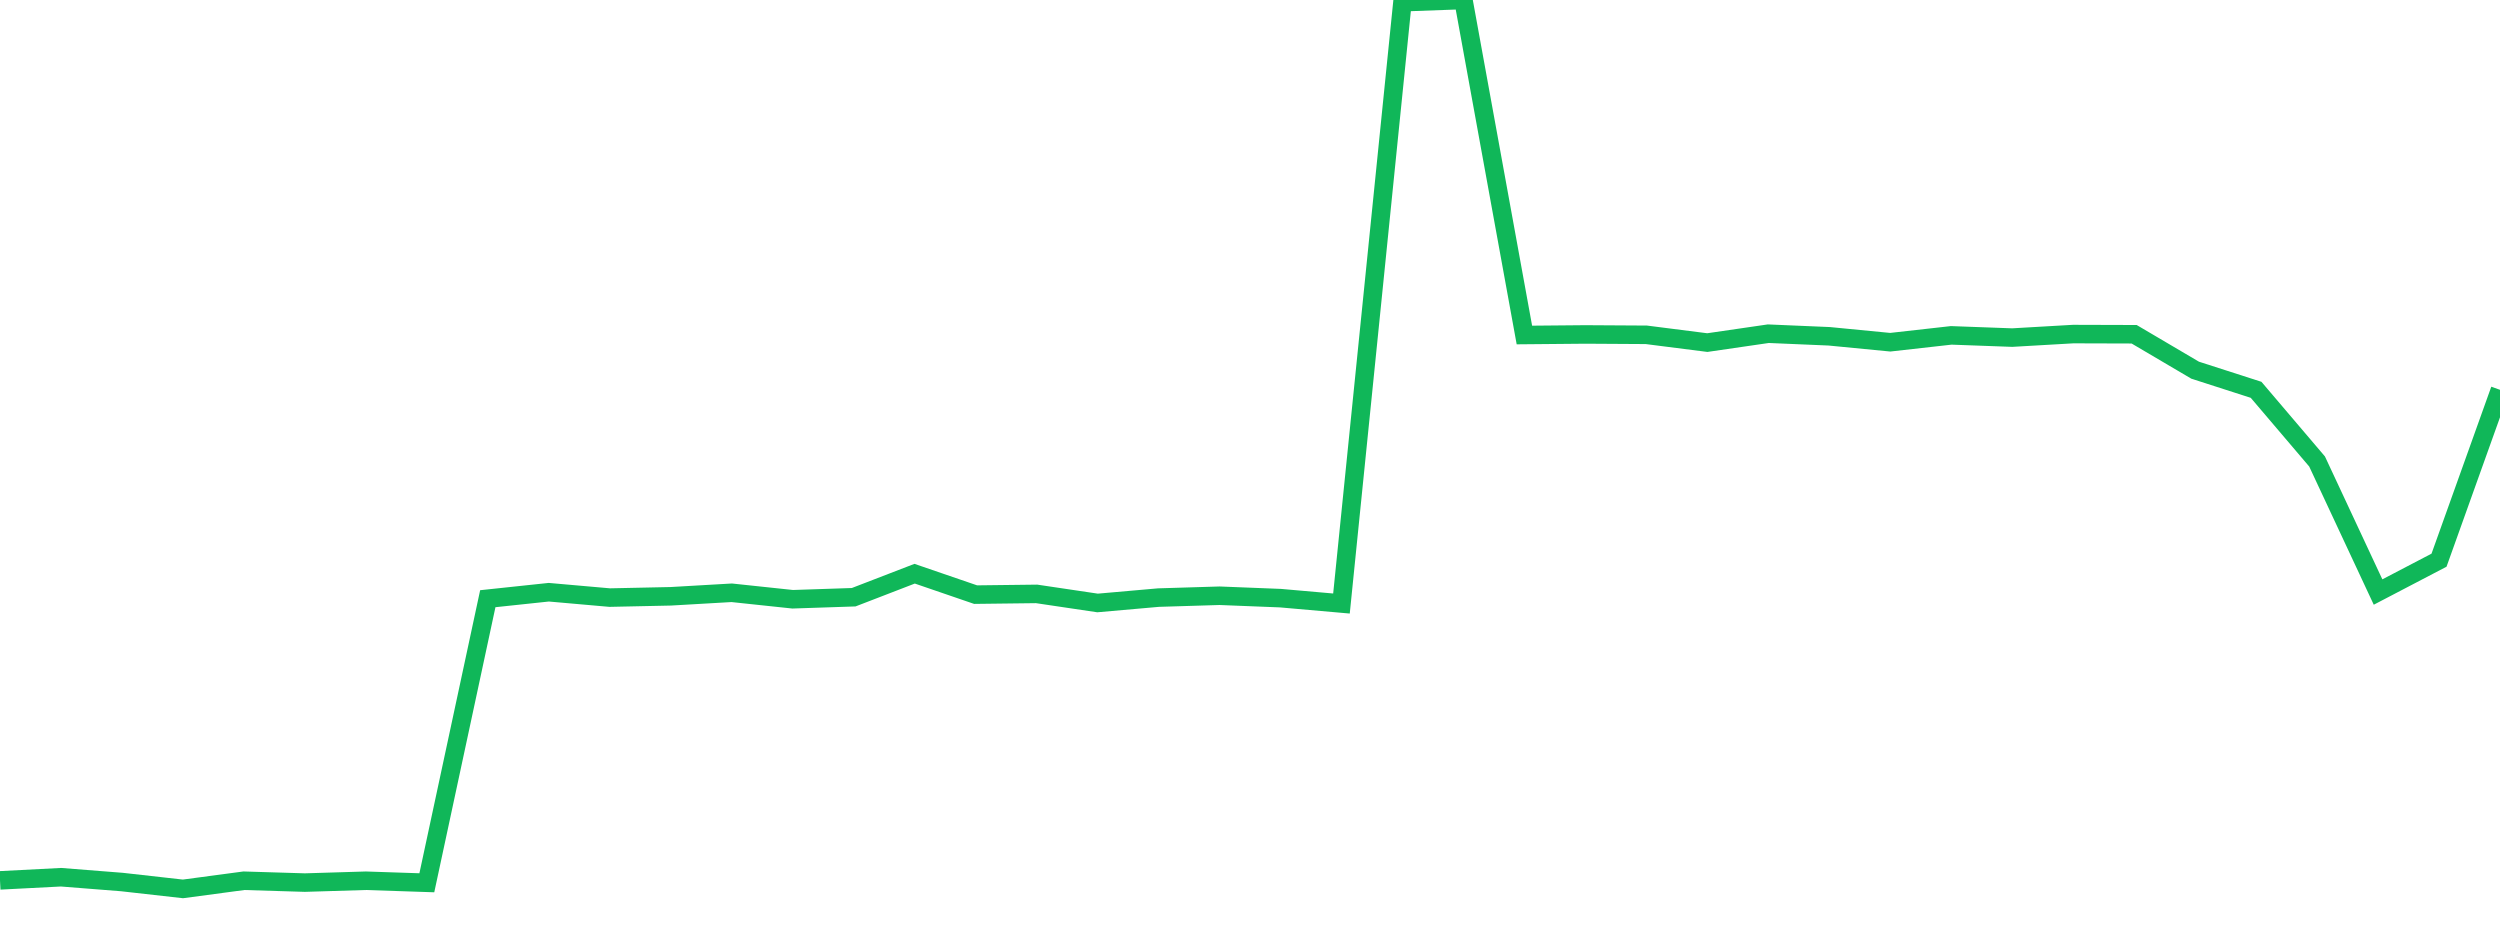 <?xml version="1.0" standalone="no"?>
<!DOCTYPE svg PUBLIC "-//W3C//DTD SVG 1.1//EN" "http://www.w3.org/Graphics/SVG/1.1/DTD/svg11.dtd">
<svg width="135" height="50" viewBox="0 0 135 50" preserveAspectRatio="none" class="sparkline" xmlns="http://www.w3.org/2000/svg"
xmlns:xlink="http://www.w3.org/1999/xlink"><path  class="sparkline--line" d="M 0 47.54 L 0 47.54 L 3.293 47.37 L 6.585 47.63 L 9.878 48 L 13.171 47.56 L 16.463 47.66 L 19.756 47.56 L 23.049 47.67 L 26.341 32.33 L 29.634 31.98 L 32.927 32.27 L 36.22 32.2 L 39.512 32.01 L 42.805 32.36 L 46.098 32.25 L 49.39 30.98 L 52.683 32.11 L 55.976 32.07 L 59.268 32.56 L 62.561 32.27 L 65.854 32.17 L 69.146 32.3 L 72.439 32.59 L 75.732 0.12 L 79.024 0 L 82.317 18.09 L 85.61 18.06 L 88.902 18.08 L 92.195 18.5 L 95.488 18.02 L 98.78 18.16 L 102.073 18.48 L 105.366 18.11 L 108.659 18.23 L 111.951 18.04 L 115.244 18.05 L 118.537 19.99 L 121.829 21.05 L 125.122 24.92 L 128.415 31.97 L 131.707 30.25 L 135 21.05" fill="none" stroke-width="1" stroke="#10b759"></path></svg>